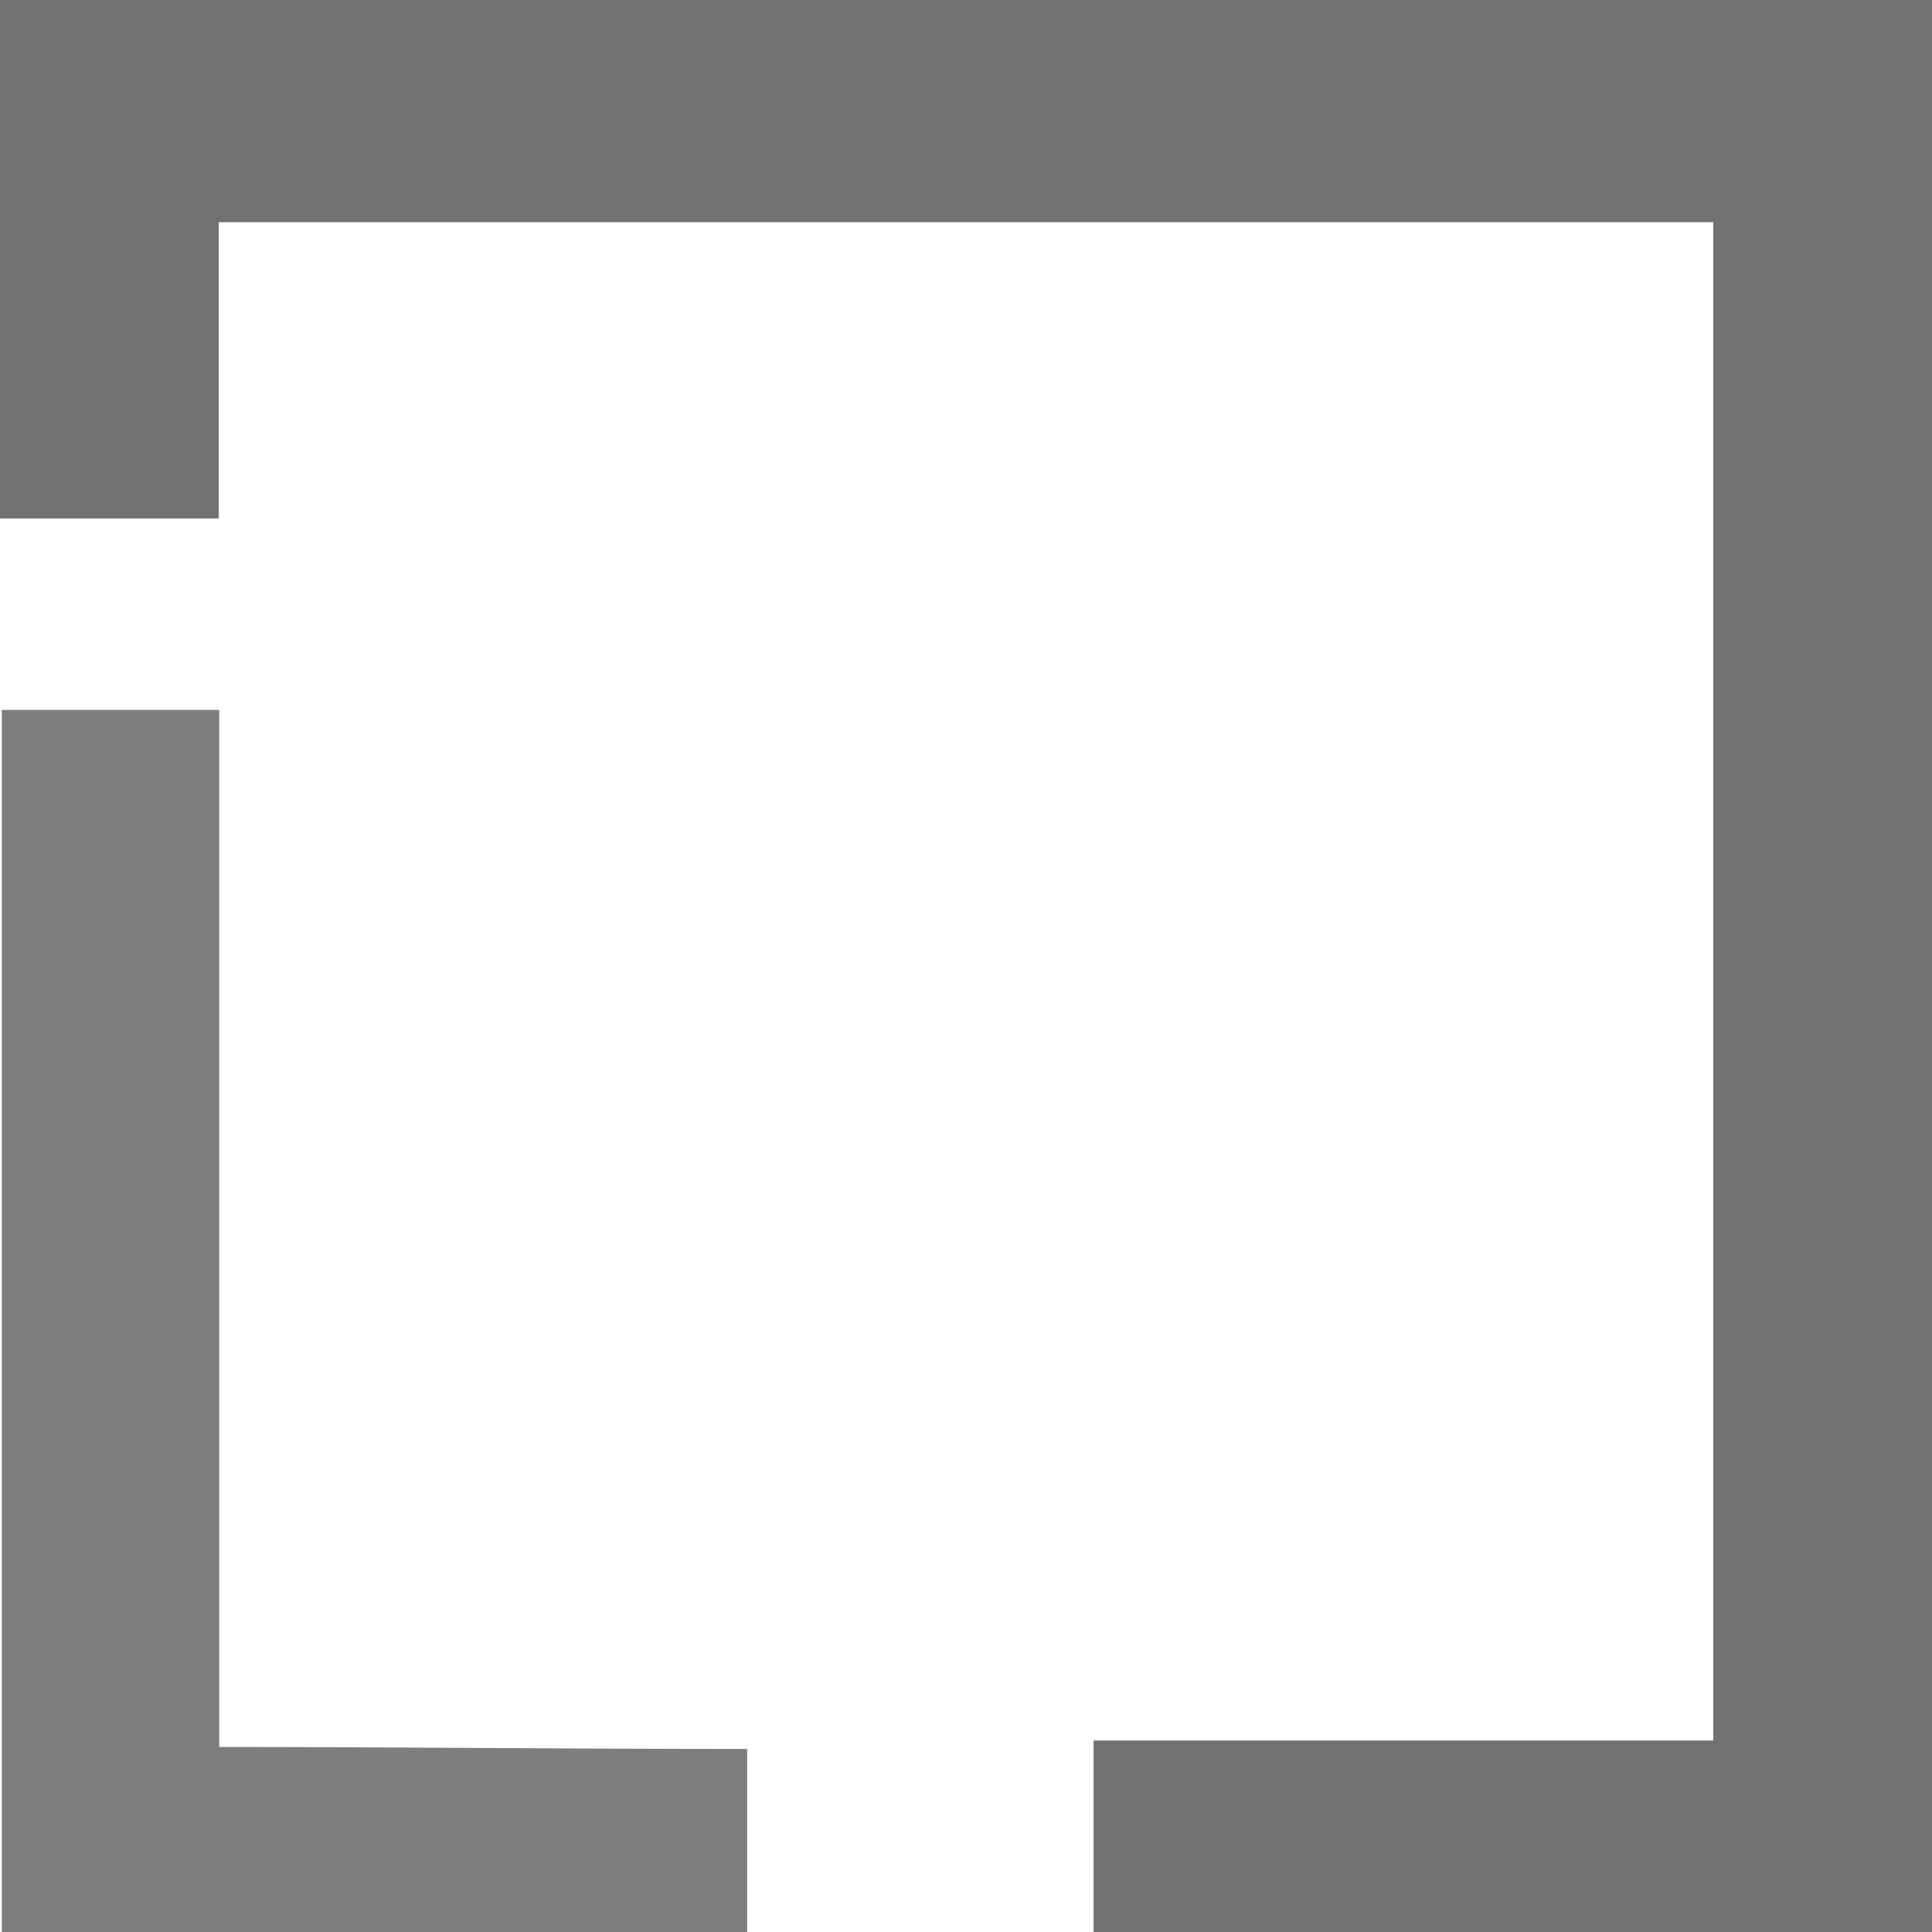 <?xml version="1.0" encoding="UTF-8" standalone="no"?>
<!DOCTYPE svg PUBLIC "-//W3C//DTD SVG 1.1//EN" "http://www.w3.org/Graphics/SVG/1.1/DTD/svg11.dtd">
<svg width="100%" height="100%" viewBox="0 0 75 75" version="1.1" xmlns="http://www.w3.org/2000/svg" xmlns:xlink="http://www.w3.org/1999/xlink" xml:space="preserve" xmlns:serif="http://www.serif.com/" style="fill-rule:evenodd;clip-rule:evenodd;stroke-linejoin:round;stroke-miterlimit:2;">
    <g transform="matrix(0.1,0,0,-0.1,0,75)">
        <g transform="matrix(14.151,0,0,-14.376,-2.01097e-14,750)">
            <path d="M0,0L53,0L53,52.17L30,52.17L30,47L47,47L47,6L6,6L6,14L0,14L0,0Z" style="fill:rgb(112,113,115);fill-rule:nonzero;"/>
        </g>
        <g transform="matrix(12.056,0,0,-14.376,0.712,474.414)">
            <path d="M0,0L7,0L7,28.004C12.61,28.004 18.22,28.058 24,28.058L24,33L0,33L0,0Z" style="fill:rgb(125,126,127);fill-rule:nonzero;"/>
        </g>
    </g>
</svg>
